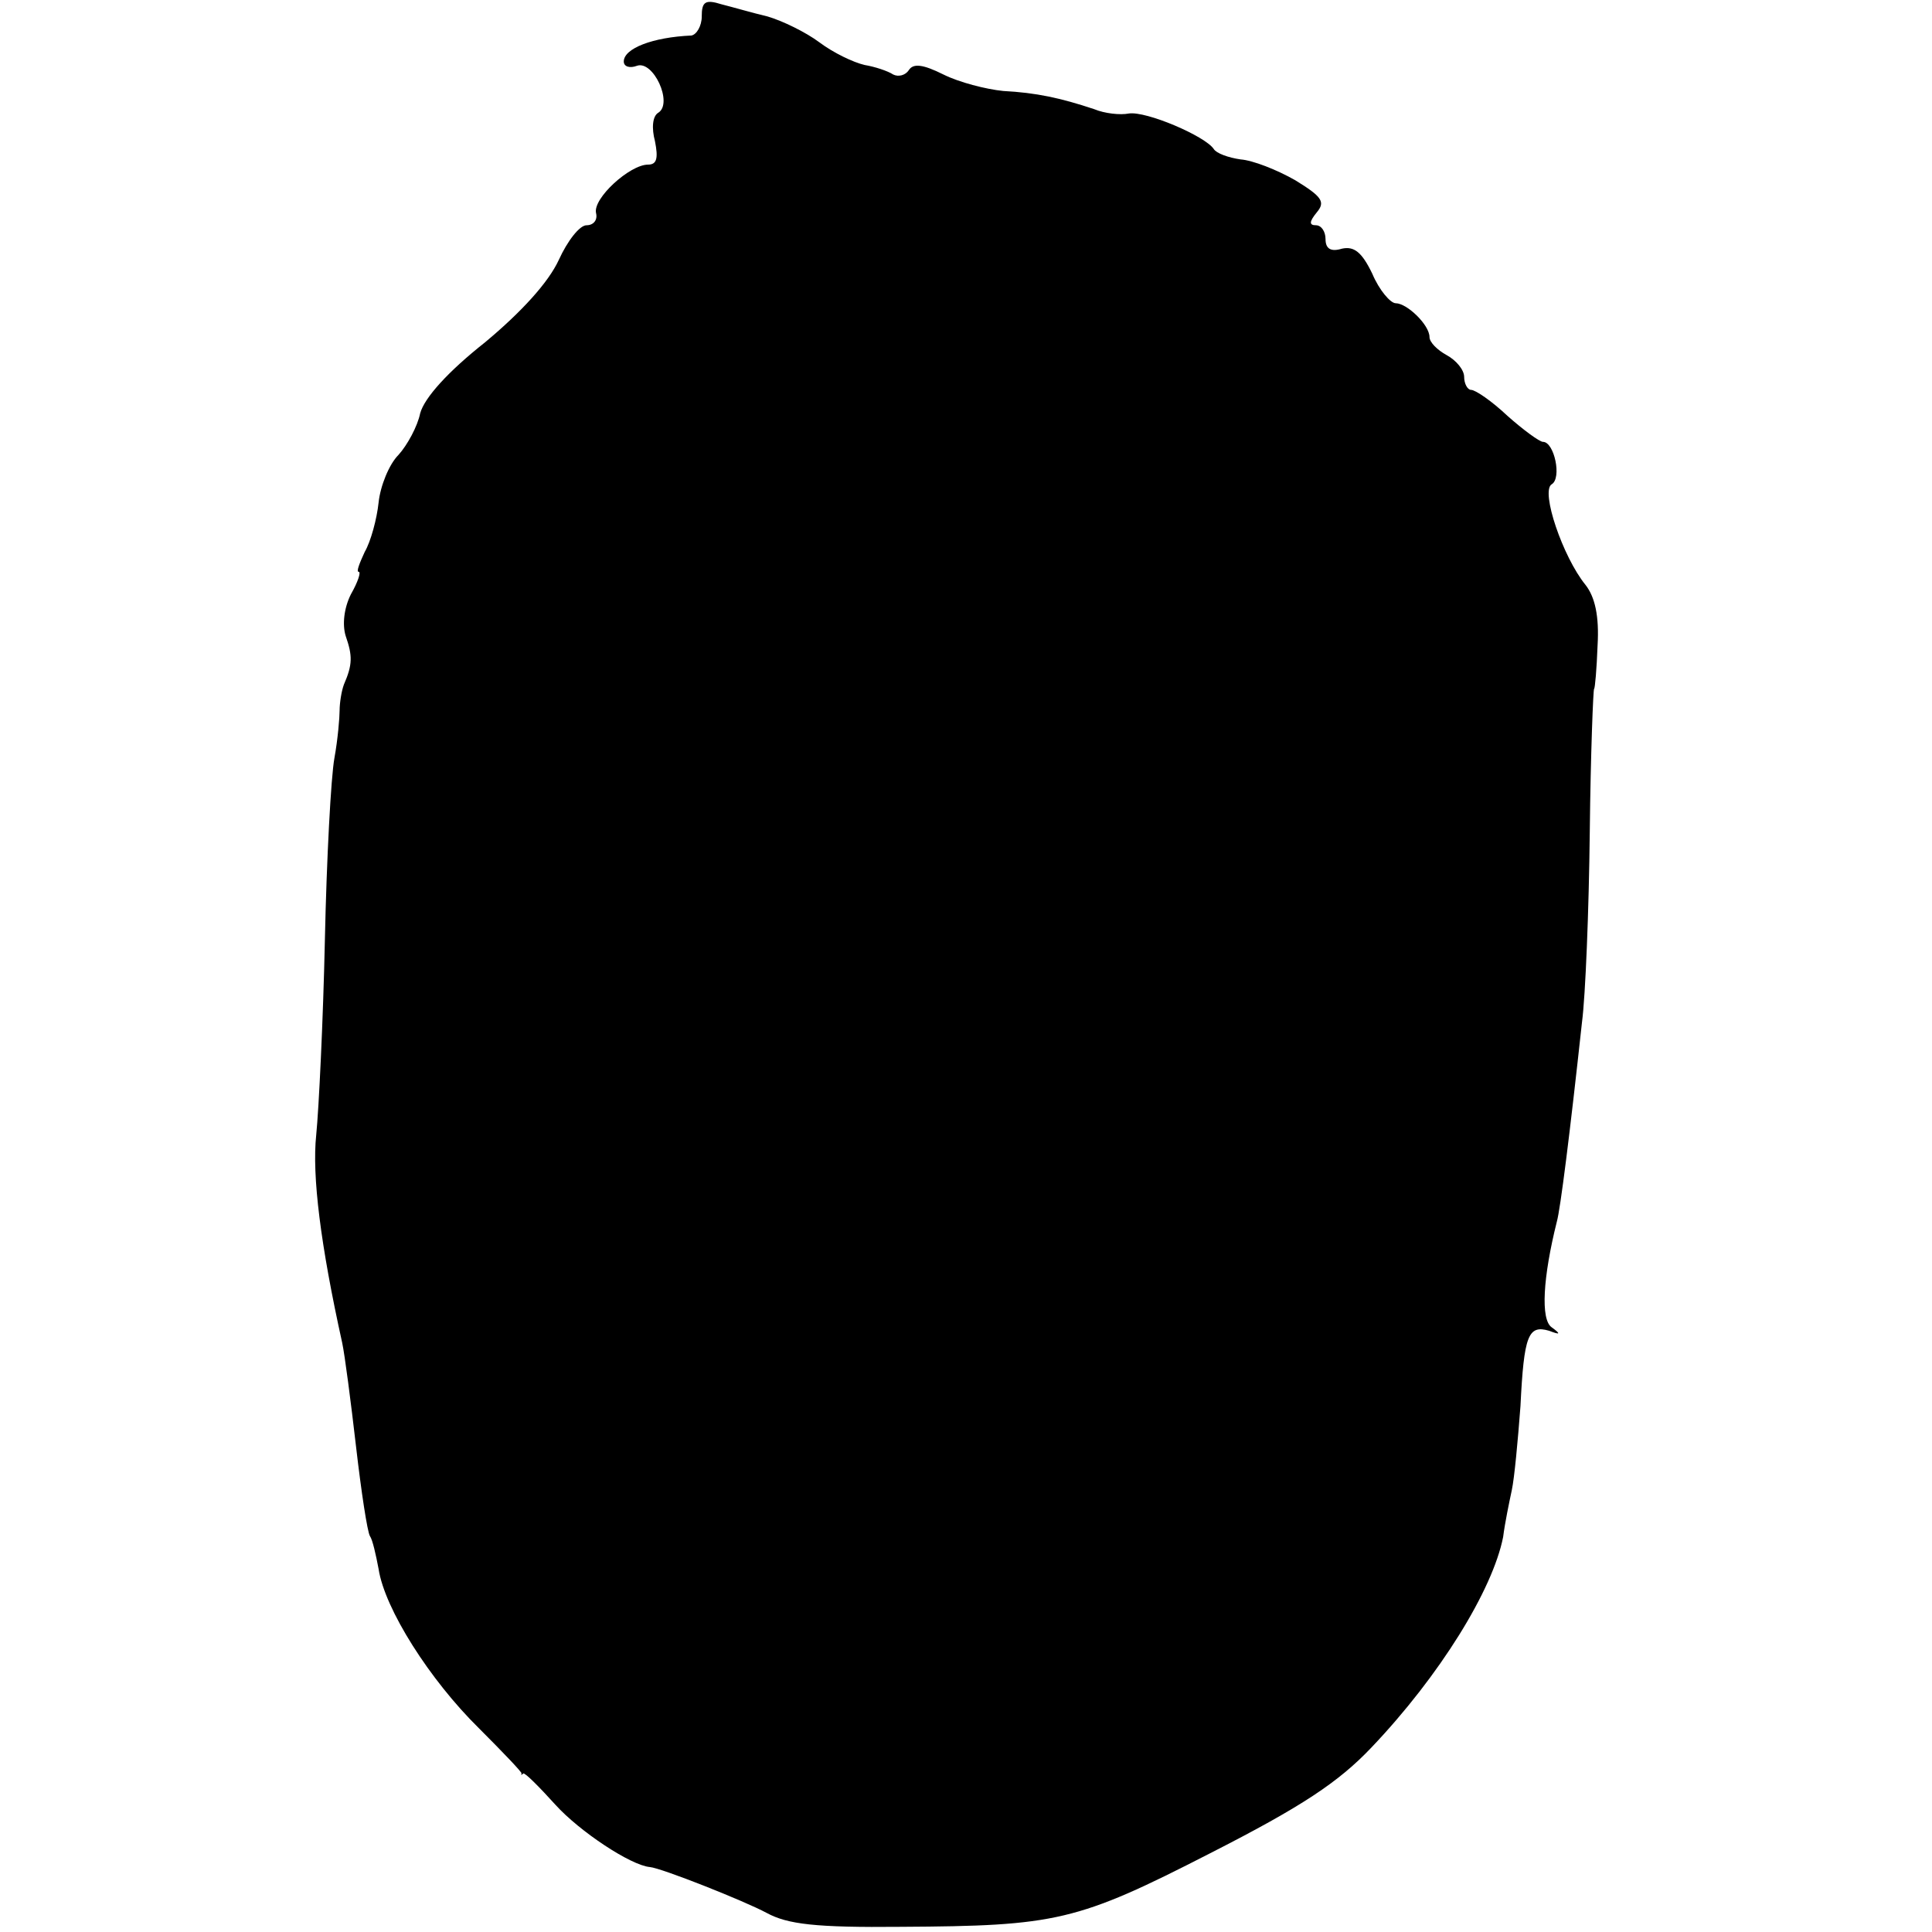 <?xml version="1.0" standalone="no"?>
<!DOCTYPE svg PUBLIC "-//W3C//DTD SVG 20010904//EN"
 "http://www.w3.org/TR/2001/REC-SVG-20010904/DTD/svg10.dtd">
<svg version="1.0" xmlns="http://www.w3.org/2000/svg"
 width="223pt" height="223pt" viewBox="0 0 223 223"
 preserveAspectRatio="xMidYMid meet">
<g transform="translate(0,223) scale(0.1,-0.1)"
fill="#000000" stroke="none">
<path d="M810 2211 c0 -11 -6 -21 -12 -22 -45 -2 -78 -15 -78 -30 0 -6 7 -8
15 -5 19 7 42 -43 25 -54 -7 -4 -8 -18 -4 -33 4 -20 2 -27 -8 -27 -21 0 -64
-39 -60 -56 2 -8 -3 -14 -11 -14 -8 0 -22 -18 -32 -40 -12 -26 -43 -60 -85
-95 -43 -34 -70 -64 -75 -82 -3 -15 -15 -37 -25 -48 -11 -11 -21 -36 -23 -55
-2 -19 -9 -45 -16 -57 -6 -13 -10 -23 -7 -23 3 0 -1 -12 -9 -26 -8 -16 -10
-35 -6 -48 8 -23 8 -33 -2 -56 -3 -8 -5 -22 -5 -30 0 -8 -2 -33 -6 -55 -4 -22
-9 -116 -11 -210 -2 -93 -7 -195 -10 -225 -5 -47 5 -127 30 -240 3 -14 10 -68
16 -120 6 -52 13 -98 16 -103 3 -4 7 -22 10 -38 7 -46 59 -128 116 -184 27
-27 50 -51 49 -52 -1 -2 0 -2 2 0 2 1 18 -15 37 -36 28 -31 87 -70 109 -72 13
-1 109 -39 135 -53 24 -13 56 -17 155 -16 179 1 203 6 357 85 106 54 148 82
186 122 79 83 140 182 152 243 2 16 7 40 10 54 3 14 7 57 10 97 4 82 9 94 33
87 13 -5 14 -4 3 4 -13 9 -10 58 6 122 4 14 15 101 29 230 4 30 8 129 9 220 1
91 4 165 5 165 1 0 3 23 4 50 2 34 -3 56 -14 70 -26 32 -52 108 -39 116 12 7
3 49 -10 49 -4 0 -23 14 -41 30 -18 17 -37 30 -42 30 -4 0 -8 7 -8 15 0 8 -9
19 -20 25 -11 6 -20 15 -20 21 0 14 -26 39 -39 39 -6 0 -19 15 -27 34 -12 25
-21 32 -35 29 -13 -4 -19 0 -19 11 0 9 -5 16 -11 16 -8 0 -8 4 1 15 10 12 6
18 -25 37 -21 12 -49 23 -63 24 -14 2 -28 7 -31 12 -10 15 -78 44 -98 41 -10
-2 -28 0 -40 5 -39 13 -67 19 -105 21 -20 2 -51 10 -69 19 -24 12 -35 13 -40
5 -4 -6 -12 -8 -18 -5 -6 4 -21 9 -33 11 -13 3 -36 14 -52 26 -16 12 -43 25
-60 30 -17 4 -41 11 -53 14 -19 6 -23 3 -23 -14z"/>
</g>
</svg>
